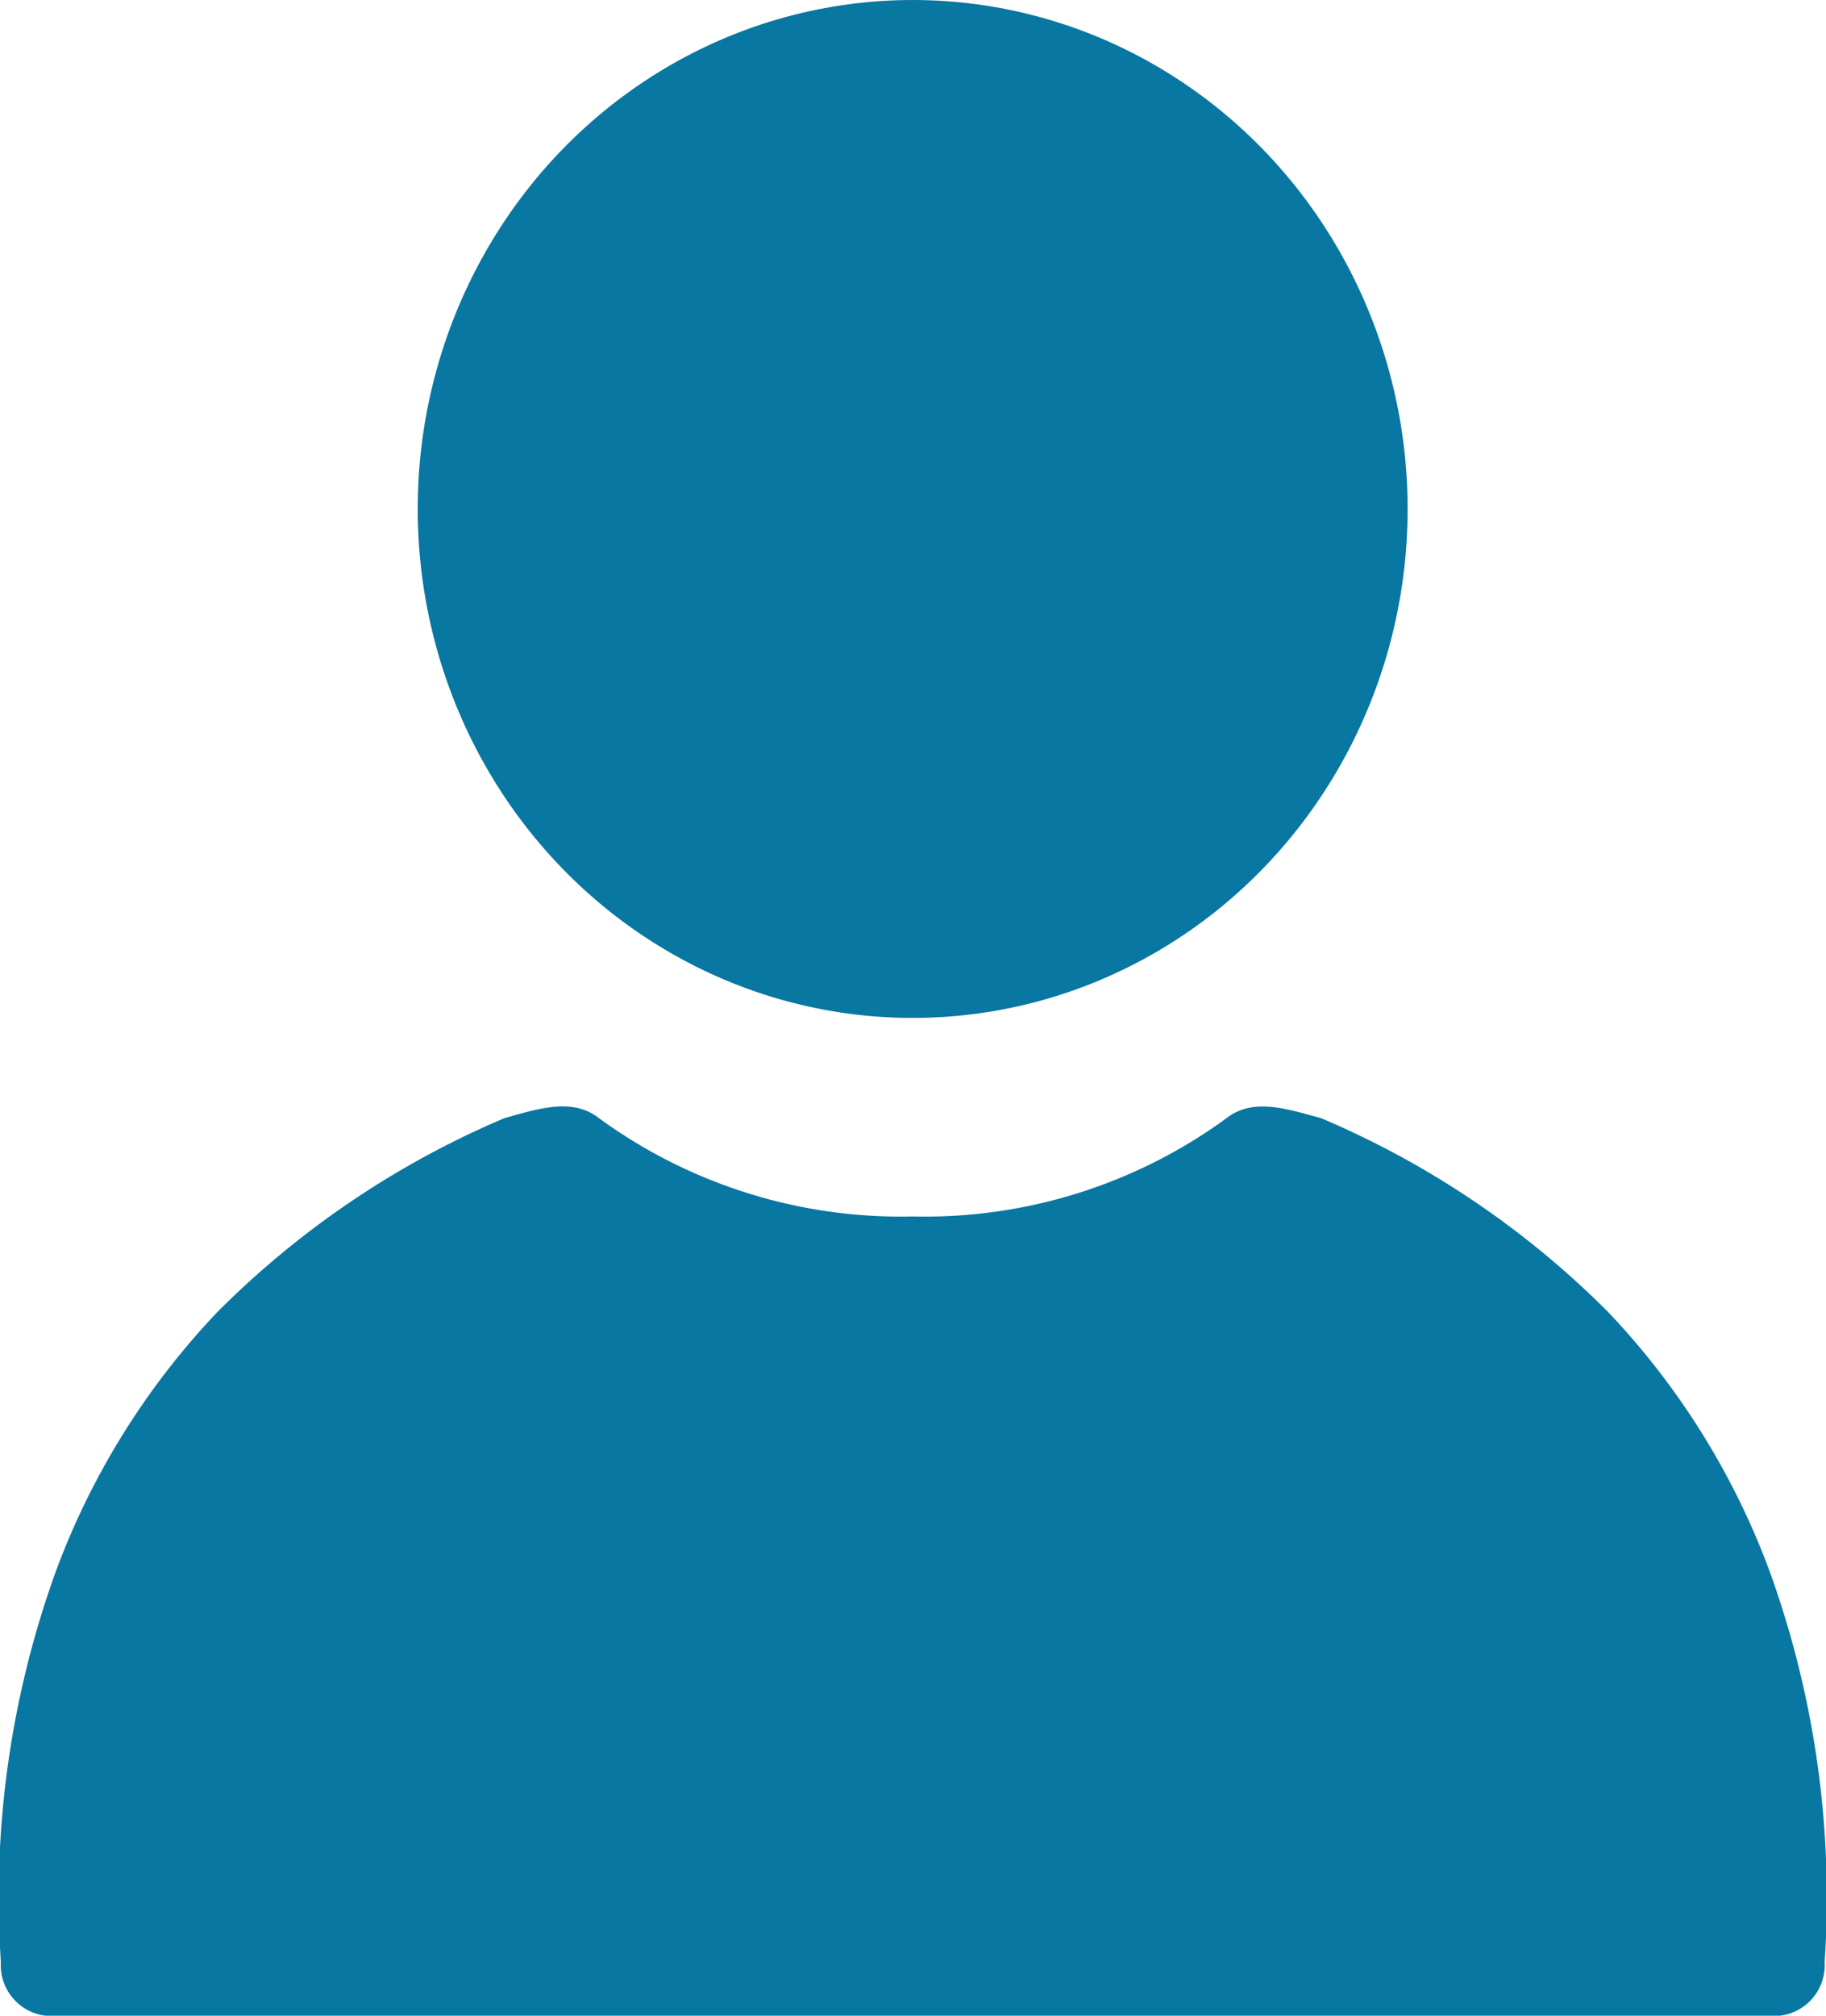 <svg xmlns="http://www.w3.org/2000/svg" width="25.375" height="28" viewBox="0 0 25.375 28"><g id="グループ_13350" data-name="グループ 13350" transform="translate(-1.5 -1)"><ellipse id="楕円形_382" data-name="楕円形 382" cx="6.878" cy="7.07" rx="6.878" ry="7.07" transform="translate(7.305 1)" fill="#0877a1"/><g id="グループ_4671" data-name="グループ 4671" transform="translate(1.5 15.364)"><path id="パス_13404" data-name="パス 13404" d="M14.191 19.059a7.112 7.112 0 004.4-1.4c.355-.234.776-.1 1.267.034a12.523 12.523 0 013.99 2.694 10.53 10.53 0 012.235 3.577 13.319 13.319 0 01.773 5.451.707.707 0 01-.7.751H2.212a.707.707 0 01-.7-.751 13.319 13.319 0 01.773-5.451 10.53 10.53 0 012.235-3.577 12.523 12.523 0 013.99-2.694c.491-.139.912-.268 1.267-.034a7.121 7.121 0 004.4 1.4z" transform="translate(-1.5 -16.525)" fill="#0877a1"/></g></g></svg>